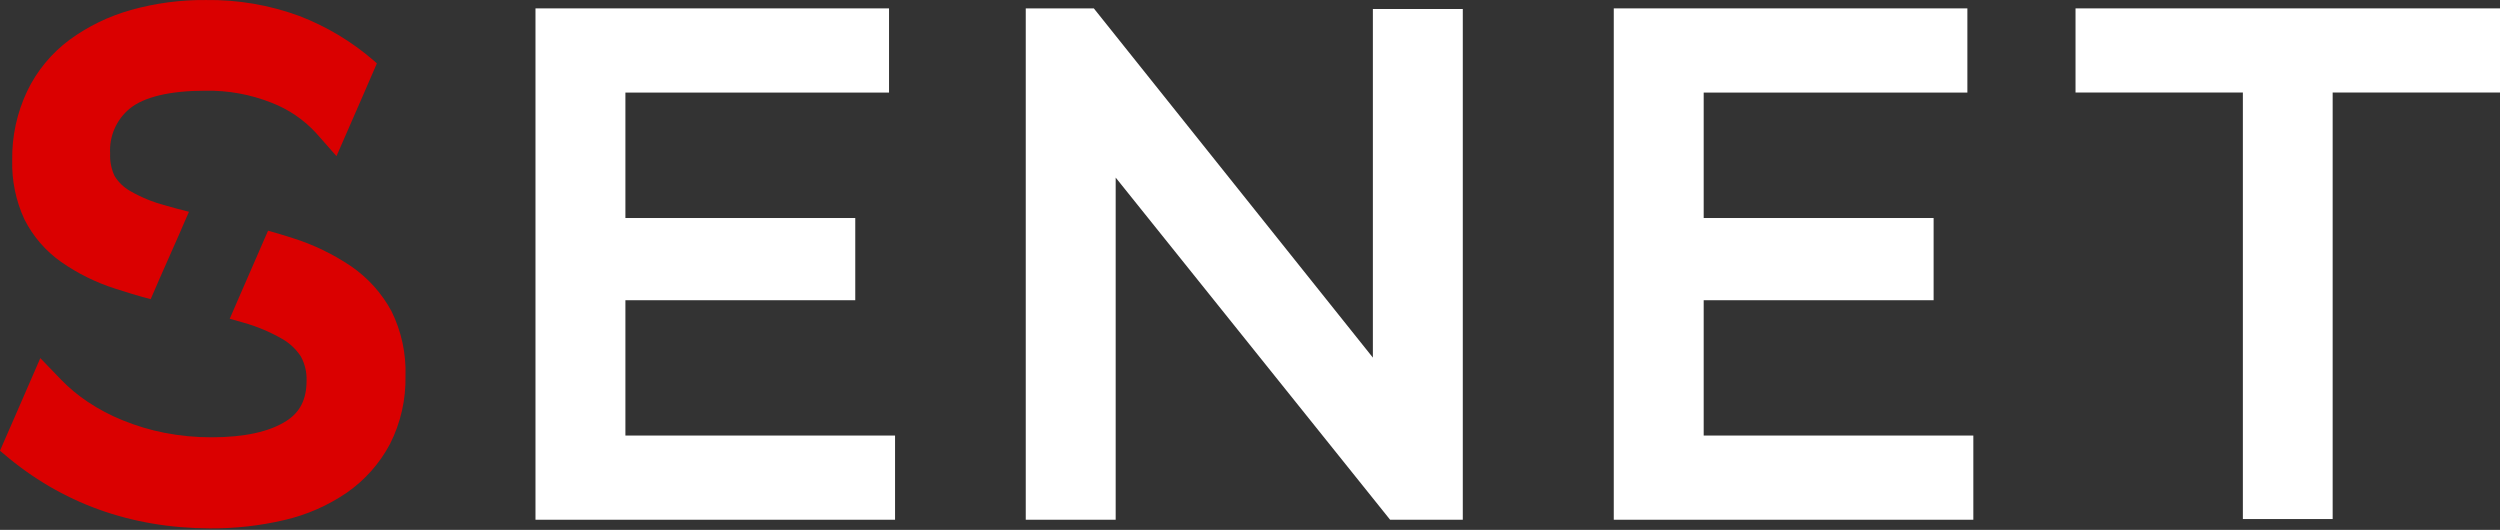 <?xml version="1.0" encoding="UTF-8"?> <svg xmlns="http://www.w3.org/2000/svg" width="1472" height="312" viewBox="0 0 1472 312" fill="none"><rect x="0" y="0" width="1472" height="312" fill="#333333" stroke="none"/> <path d="M1472 4.935V54.474H1373.47V305.61H1320.6V54.474H1222.07V4.935H1472Z" fill="white"></path> <path d="M238.751 221.323C239.044 235.254 235.901 249.043 229.6 261.471C223.54 272.879 214.849 282.679 204.246 290.059C193.101 297.684 180.627 303.156 167.47 306.194C153.072 309.566 138.325 311.217 123.538 311.113C76.958 310.941 36.088 296.217 2.133 267.182L0 265.393L2.787 258.959L8.222 246.54L23.738 210.865L36.053 223.628C40.764 228.479 45.976 232.815 51.603 236.564C58.088 240.902 65.006 244.557 72.245 247.469C80.174 250.714 88.4 253.18 96.808 254.831C105.941 256.625 115.228 257.512 124.536 257.48C143.801 257.48 158.628 254.246 168.571 247.882C176.724 242.687 180.508 235.119 180.508 224.041C180.665 219.101 179.501 214.208 177.137 209.867C174.341 205.612 170.581 202.076 166.162 199.547C158.966 195.408 151.281 192.184 143.285 189.949C140.739 189.192 138.09 188.435 135.269 187.678L137.953 181.486L140.636 175.293L152.436 148.219L155.119 142.026L157.837 135.834C162.86 137.233 167.676 138.678 172.286 140.169C184.495 144.002 196.084 149.588 206.688 156.751C216.609 163.556 224.769 172.624 230.495 183.206C236.344 195.038 239.181 208.131 238.751 221.323Z" fill="#DA0000"></path> <path d="M221.894 37.342L219.107 43.775L213.293 57.191L198.122 91.938L185.978 78.177C178.751 70.368 169.83 64.319 159.901 60.494C147.485 55.562 134.211 53.153 120.854 53.407C100.213 53.407 84.766 57.054 76.407 63.934C72.524 67.115 69.452 71.172 67.443 75.771C65.433 80.37 64.544 85.38 64.848 90.39C64.627 94.978 65.536 99.549 67.497 103.703C69.722 107.262 72.78 110.225 76.407 112.338C82.877 116.088 89.818 118.958 97.048 120.87C101.383 122.143 106.061 123.416 111.256 124.689L108.538 130.915L105.855 137.142L94.089 163.769L91.406 169.962L88.723 176.154C81.189 174.159 74.205 172.06 67.875 169.962C56.527 166.352 45.787 161.051 36.019 154.24C26.835 147.768 19.391 139.13 14.345 129.092C9.332 118.21 6.884 106.323 7.19 94.346C6.971 80.347 9.96 66.485 15.928 53.82C21.657 41.803 30.244 31.373 40.938 23.443C51.833 15.482 64.068 9.54 77.06 5.898C91.422 1.866 106.282 -0.114 121.198 0.015C139.966 -0.248 158.623 2.935 176.242 9.407C192.231 15.556 207.036 24.425 220.001 35.621L221.894 37.342Z" fill="#DA0000"></path> <path d="M861.292 5.313V306.022H818.496L656.909 104.563V306.022H603.964V4.935H644.042L808.347 210.556V5.313H861.292Z" fill="white"></path> <path d="M527.006 256.449V306.022H315.295V4.935H523.462V54.508H368.24V128.37H503.578V176.773H368.24V256.449H527.006Z" fill="white"></path> <path d="M1161.9 256.449V306.022H950.188V4.935H1158.39V54.508H1003.13V128.37H1138.51V176.773H1003.13V256.449H1161.9Z" fill="white"></path> </svg> 